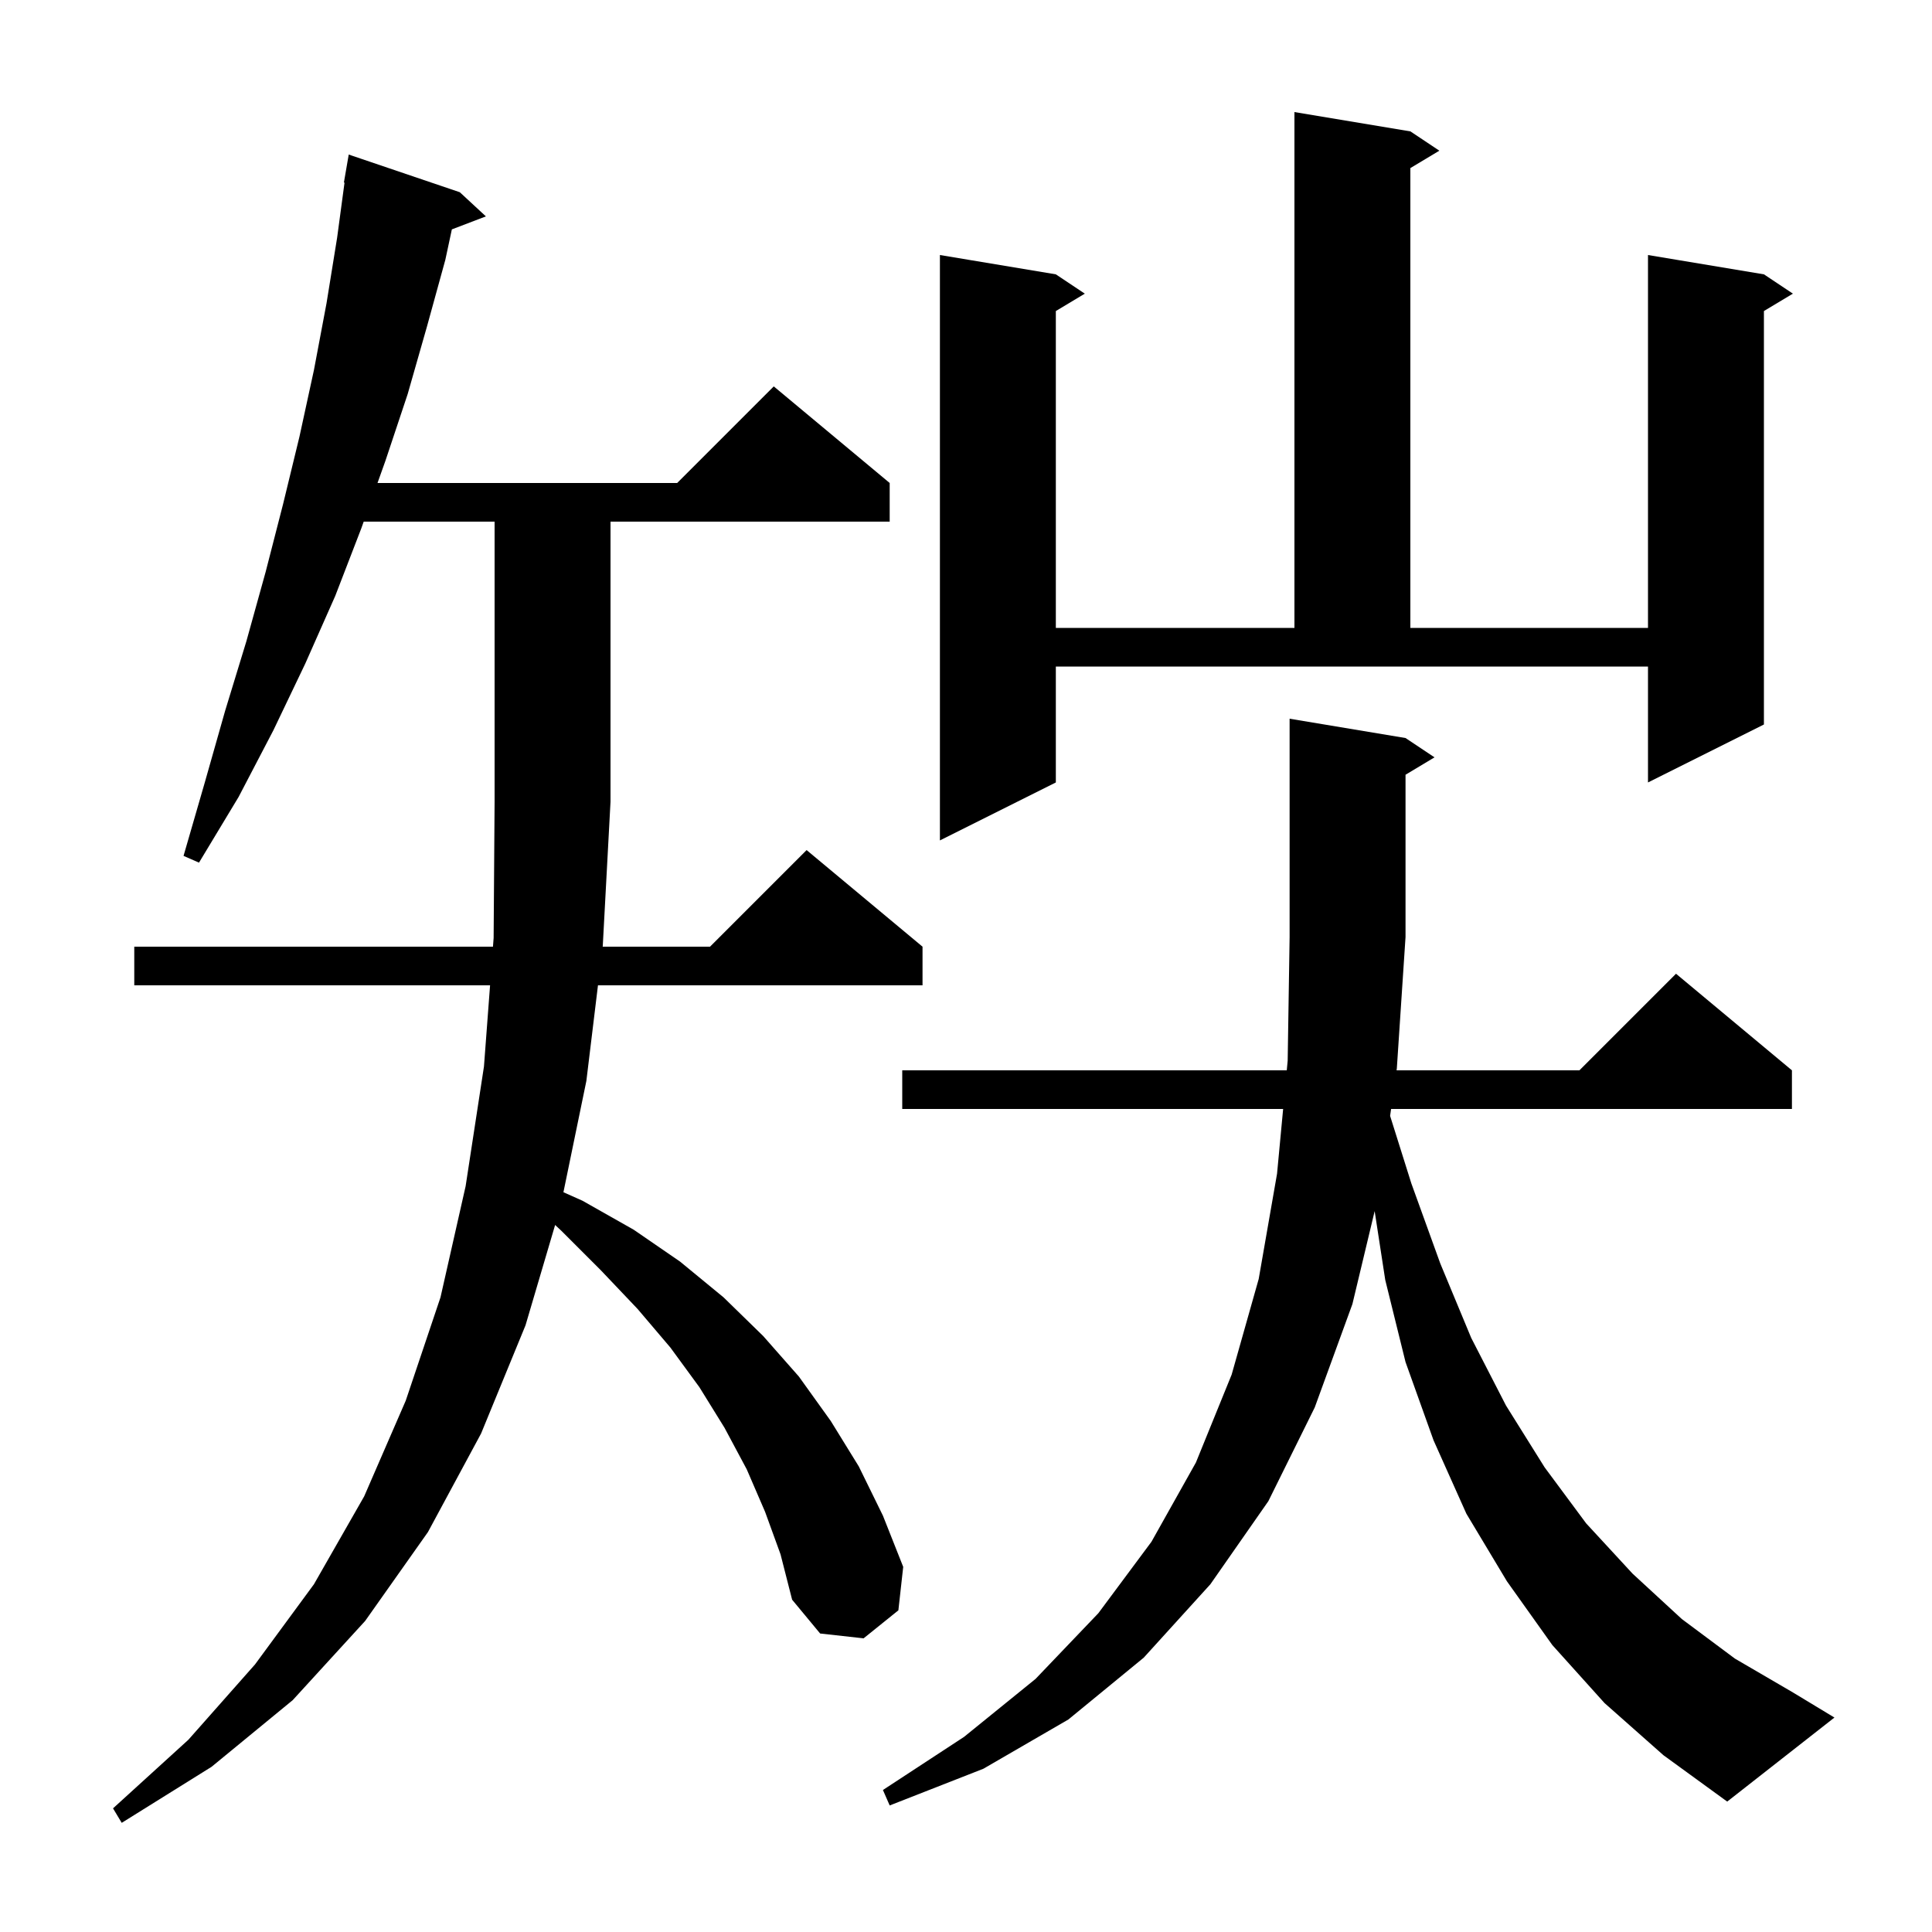 <svg xmlns="http://www.w3.org/2000/svg" xmlns:xlink="http://www.w3.org/1999/xlink" version="1.1" baseProfile="full" viewBox="0 0 200 200" width="200" height="200"><g fill="currentColor"><path d="M 79.2 156.5 L 77.3 152.1 L 75.0 147.8 L 72.4 143.6 L 69.4 139.5 L 66.0 135.5 L 62.2 131.5 L 58.1 127.4 L 57.466 126.809 L 54.4 137.2 L 49.8 148.4 L 44.3 158.6 L 37.8 167.8 L 30.3 176.0 L 21.9 182.9 L 12.6 188.7 L 11.7 187.2 L 19.5 180.1 L 26.4 172.3 L 32.5 164.0 L 37.7 154.9 L 42.0 145.0 L 45.6 134.3 L 48.2 122.8 L 50.1 110.4 L 50.732 102.0 L 13.9 102.0 L 13.9 98.0 L 51.032 98.0 L 51.1 97.1 L 51.2 83.0 L 51.2 54.0 L 37.65 54.0 L 37.4 54.7 L 34.7 61.7 L 31.6 68.7 L 28.3 75.6 L 24.7 82.5 L 20.6 89.3 L 19.0 88.6 L 21.2 81.0 L 23.3 73.6 L 25.5 66.4 L 27.5 59.2 L 29.3 52.2 L 31.0 45.2 L 32.5 38.3 L 33.8 31.4 L 34.9 24.6 L 35.665 18.905 L 35.6 18.9 L 36.1 16.0 L 47.6 19.9 L 50.3 22.4 L 46.776 23.746 L 46.1 26.9 L 44.2 33.8 L 42.2 40.8 L 39.9 47.7 L 39.079 50.0 L 70.1 50.0 L 80.1 40.0 L 92.1 50.0 L 92.1 54.0 L 63.2 54.0 L 63.2 83.0 L 62.4 97.9 L 62.388 98.0 L 73.5 98.0 L 83.5 88.0 L 95.5 98.0 L 95.5 102.0 L 61.902 102.0 L 60.7 111.9 L 58.326 123.419 L 60.3 124.3 L 65.6 127.3 L 70.4 130.6 L 74.9 134.3 L 79.0 138.3 L 82.7 142.5 L 86.0 147.1 L 88.9 151.8 L 91.4 156.9 L 93.5 162.2 L 93.0 166.7 L 89.4 169.6 L 84.9 169.1 L 82.0 165.6 L 80.8 160.9 Z M 166.1 176.3 L 160.7 170.3 L 156.0 163.7 L 151.8 156.7 L 148.4 149.1 L 145.5 141.0 L 143.4 132.5 L 142.304 125.374 L 140.0 135.0 L 136.1 145.7 L 131.3 155.4 L 125.3 164.0 L 118.4 171.6 L 110.6 178.0 L 101.8 183.1 L 92.1 186.9 L 91.4 185.3 L 99.8 179.8 L 107.2 173.8 L 113.7 167.0 L 119.2 159.6 L 123.8 151.4 L 127.5 142.3 L 130.3 132.4 L 132.2 121.5 L 132.83 114.8 L 93.4 114.8 L 93.4 110.8 L 133.206 110.8 L 133.3 109.8 L 133.5 97.0 L 133.5 74.4 L 145.5 76.4 L 148.5 78.4 L 145.5 80.2 L 145.5 97.0 L 144.6 110.6 L 144.572 110.8 L 163.5 110.8 L 173.5 100.8 L 185.5 110.8 L 185.5 114.8 L 144.005 114.8 L 143.903 115.517 L 146.1 122.5 L 149.1 130.8 L 152.3 138.5 L 155.9 145.5 L 159.9 151.9 L 164.2 157.7 L 169.0 162.9 L 174.1 167.6 L 179.6 171.7 L 185.6 175.2 L 189.9 177.8 L 178.8 186.5 L 172.2 181.7 Z M 109.3 81.0 L 97.3 87.0 L 97.3 26.4 L 109.3 28.4 L 112.3 30.4 L 109.3 32.2 L 109.3 65.0 L 134.0 65.0 L 134.0 11.6 L 146.0 13.6 L 149.0 15.6 L 146.0 17.4 L 146.0 65.0 L 170.6 65.0 L 170.6 26.4 L 182.6 28.4 L 185.6 30.4 L 182.6 32.2 L 182.6 75.0 L 170.6 81.0 L 170.6 69.0 L 109.3 69.0 Z "/></g></svg>